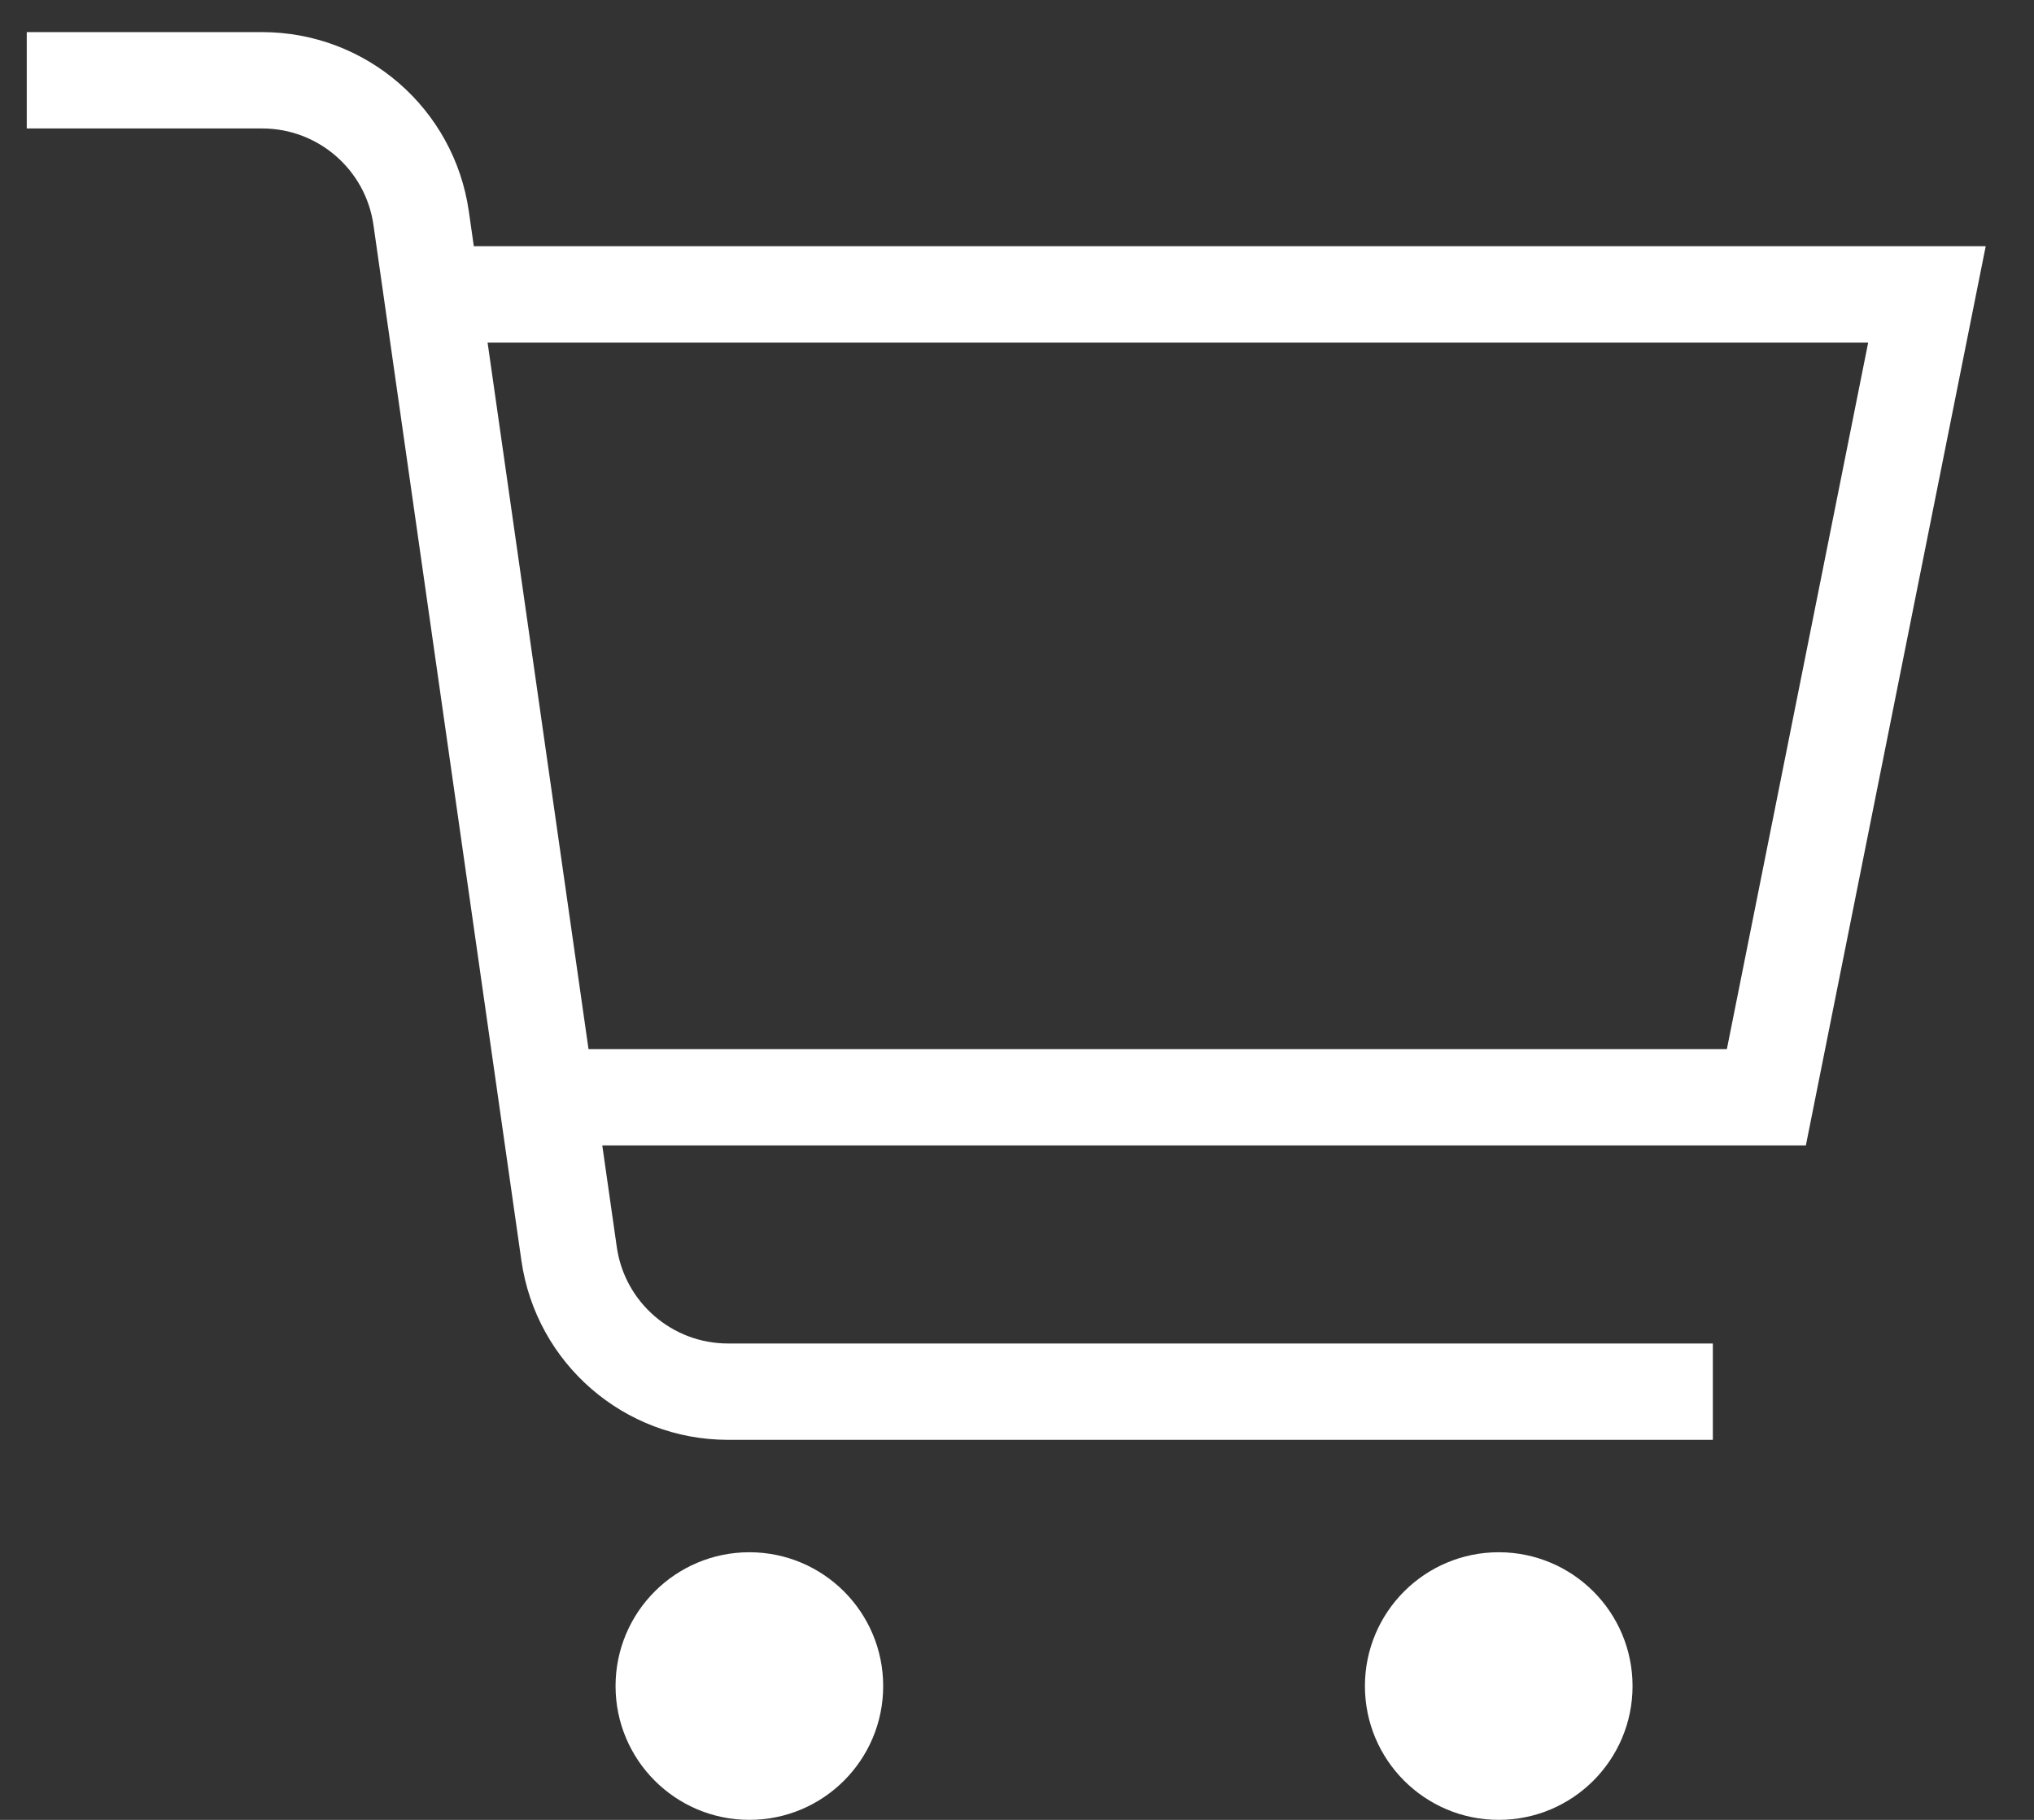 <svg width="38" height="34" viewBox="0 0 38 34" fill="none" xmlns="http://www.w3.org/2000/svg">
<rect x="0" y="0" width="38" height="34" fill="#333333" stroke="none"/>
<path d="M8 5.5H36L33 20.5H10.5" stroke="white" stroke-width="1.8"/>
<circle cx="14" cy="31.5" r="2" fill="white" stroke="white"/>
<circle cx="28" cy="31.5" r="2" fill="white" stroke="white"/>
<path d="M0.5 1.5H4.898C6.391 1.5 7.657 2.598 7.868 4.076L10.632 23.424C10.843 24.902 12.109 26 13.602 26H32" stroke="white" stroke-width="1.8"/>
</svg>
